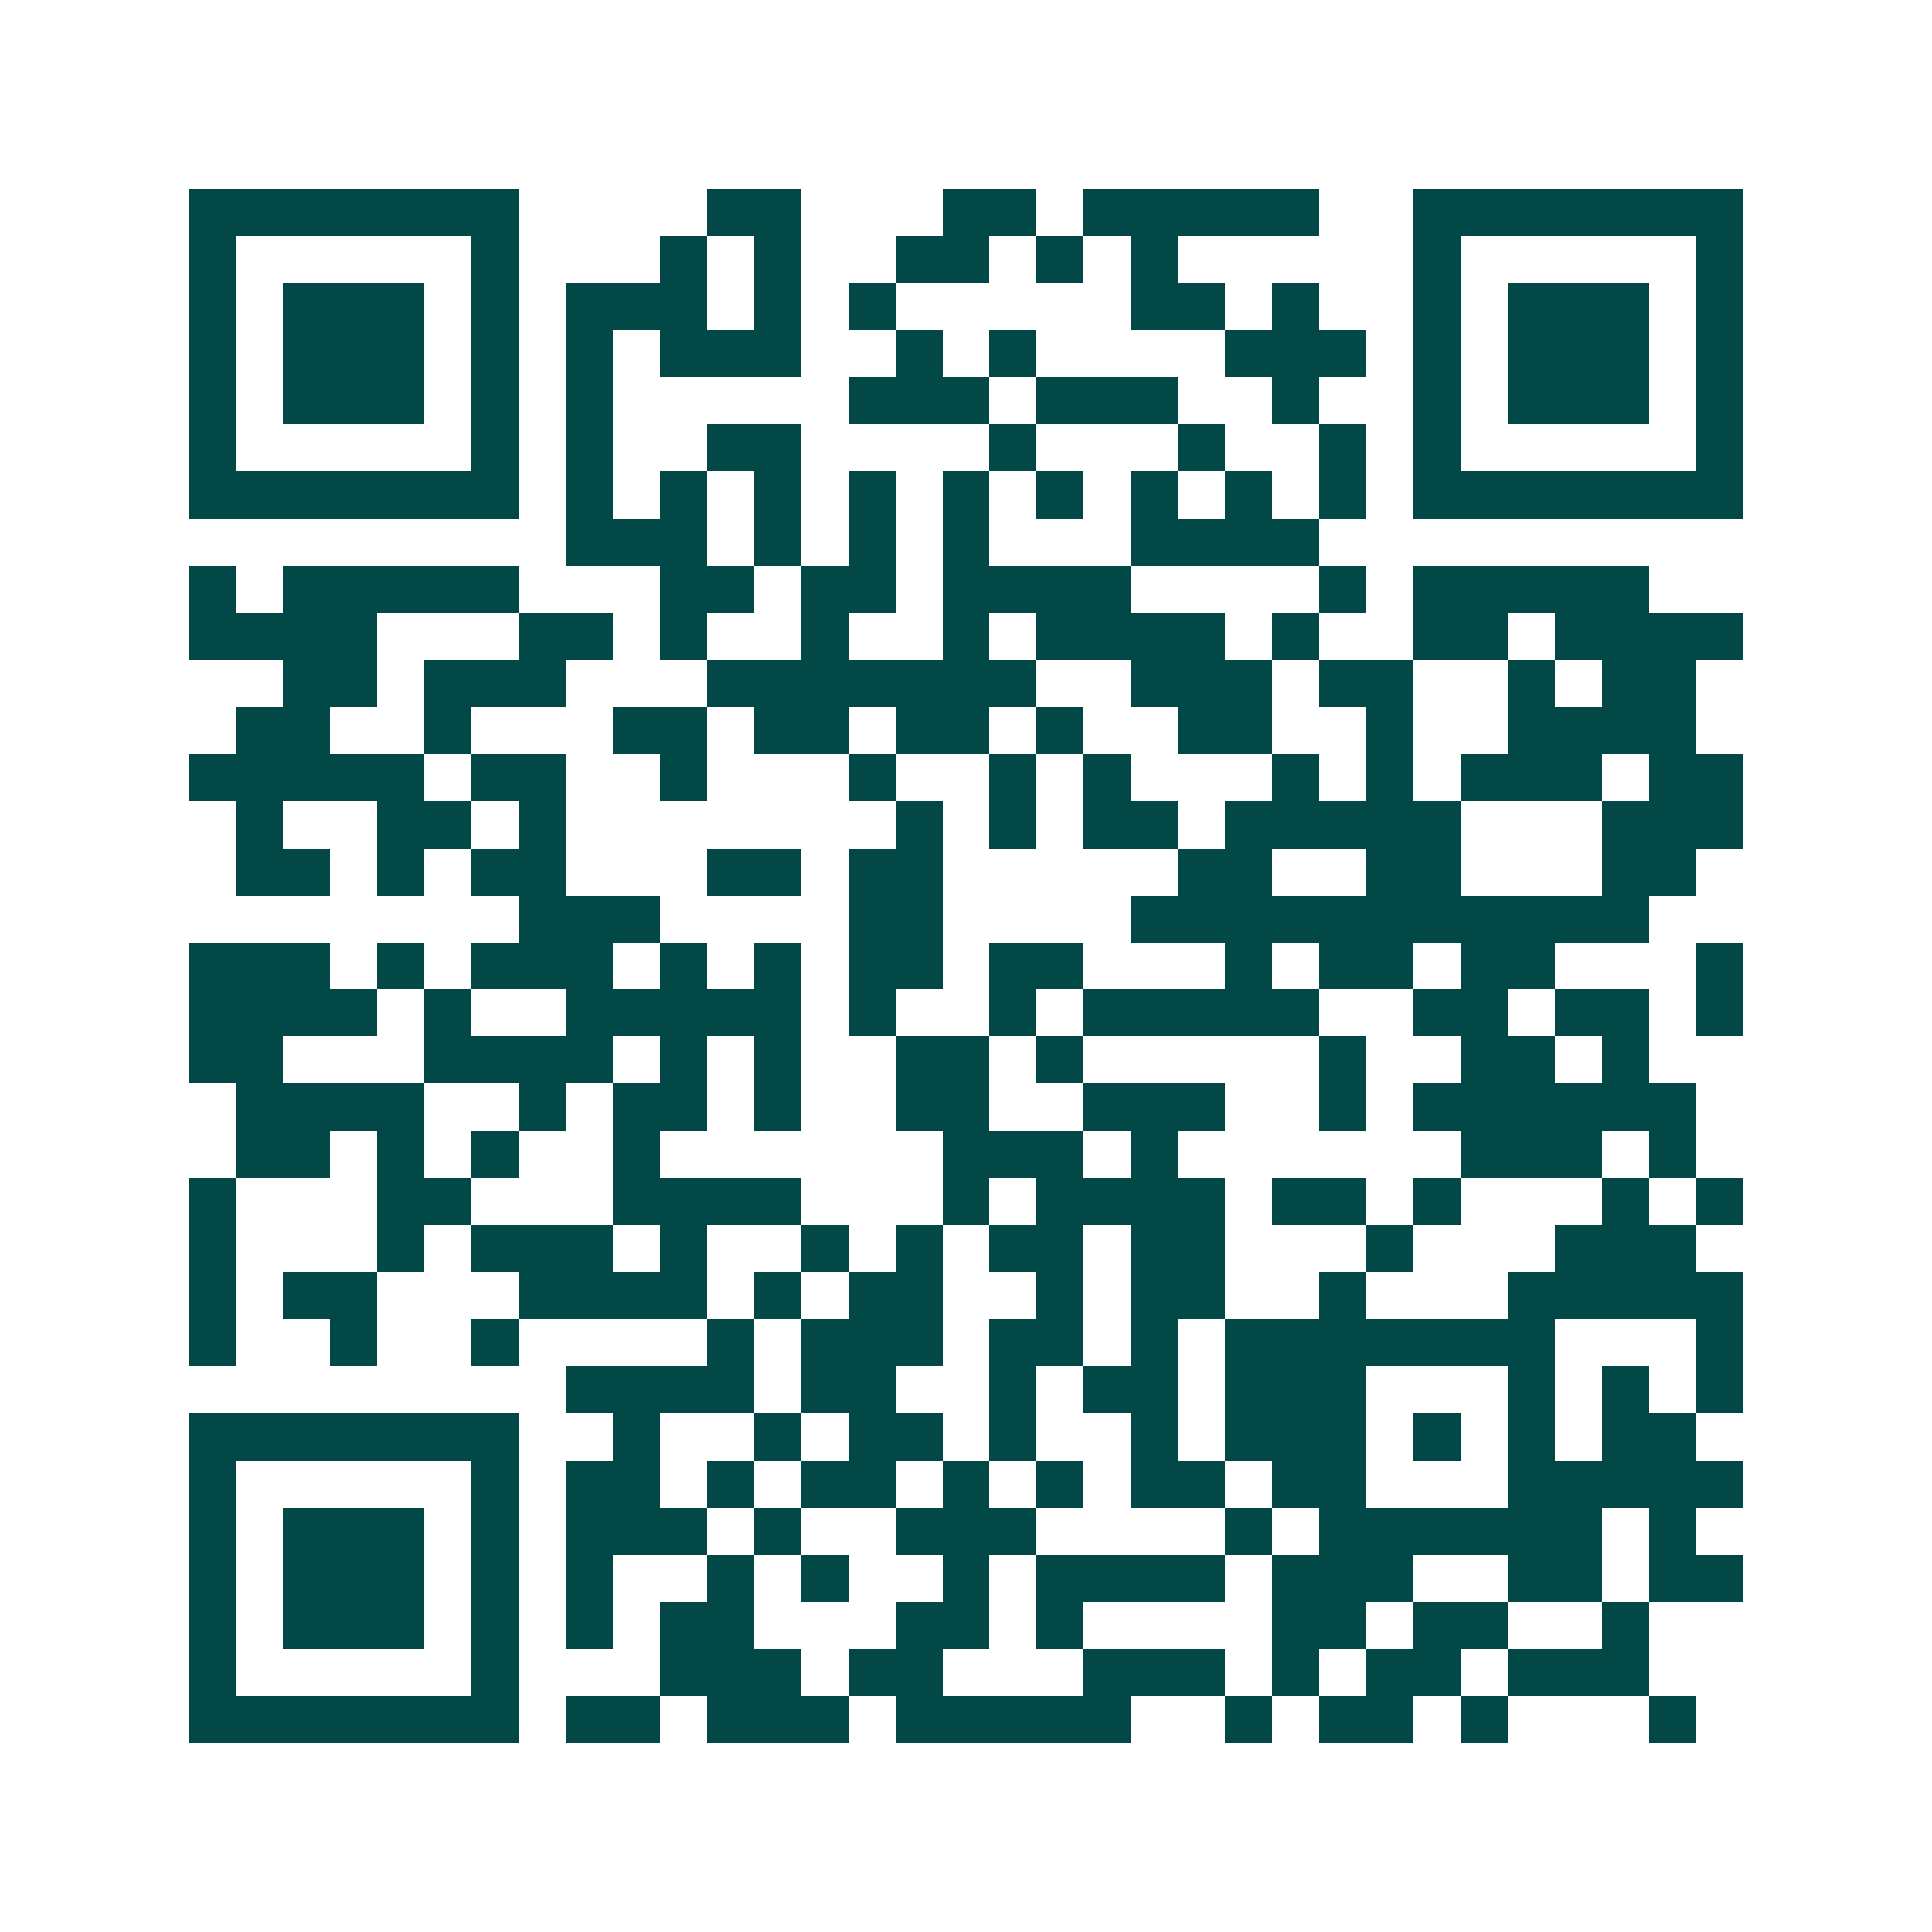 <svg xmlns="http://www.w3.org/2000/svg" width="200" height="200" viewBox="0 0 41 41" shape-rendering="crispEdges"><path fill="#ffffff" d="M0 0h41v41H0z"/><path stroke="#014847" d="M4 4.5h7m4 0h2m3 0h2m1 0h5m2 0h7M4 5.5h1m5 0h1m3 0h1m1 0h1m2 0h2m1 0h1m1 0h1m5 0h1m5 0h1M4 6.5h1m1 0h3m1 0h1m1 0h3m1 0h1m1 0h1m5 0h2m1 0h1m2 0h1m1 0h3m1 0h1M4 7.5h1m1 0h3m1 0h1m1 0h1m1 0h3m2 0h1m1 0h1m4 0h3m1 0h1m1 0h3m1 0h1M4 8.5h1m1 0h3m1 0h1m1 0h1m5 0h3m1 0h3m2 0h1m2 0h1m1 0h3m1 0h1M4 9.5h1m5 0h1m1 0h1m2 0h2m4 0h1m3 0h1m2 0h1m1 0h1m5 0h1M4 10.5h7m1 0h1m1 0h1m1 0h1m1 0h1m1 0h1m1 0h1m1 0h1m1 0h1m1 0h1m1 0h7M12 11.5h3m1 0h1m1 0h1m1 0h1m3 0h4M4 12.5h1m1 0h5m3 0h2m1 0h2m1 0h4m4 0h1m1 0h5M4 13.5h4m3 0h2m1 0h1m2 0h1m2 0h1m1 0h4m1 0h1m2 0h2m1 0h4M6 14.5h2m1 0h3m3 0h7m2 0h3m1 0h2m2 0h1m1 0h2M5 15.5h2m2 0h1m3 0h2m1 0h2m1 0h2m1 0h1m2 0h2m2 0h1m2 0h4M4 16.5h5m1 0h2m2 0h1m3 0h1m2 0h1m1 0h1m3 0h1m1 0h1m1 0h3m1 0h2M5 17.5h1m2 0h2m1 0h1m7 0h1m1 0h1m1 0h2m1 0h5m3 0h3M5 18.5h2m1 0h1m1 0h2m3 0h2m1 0h2m5 0h2m2 0h2m3 0h2M11 19.5h3m4 0h2m4 0h11M4 20.5h3m1 0h1m1 0h3m1 0h1m1 0h1m1 0h2m1 0h2m3 0h1m1 0h2m1 0h2m3 0h1M4 21.5h4m1 0h1m2 0h5m1 0h1m2 0h1m1 0h5m2 0h2m1 0h2m1 0h1M4 22.5h2m3 0h4m1 0h1m1 0h1m2 0h2m1 0h1m5 0h1m2 0h2m1 0h1M5 23.5h4m2 0h1m1 0h2m1 0h1m2 0h2m2 0h3m2 0h1m1 0h6M5 24.5h2m1 0h1m1 0h1m2 0h1m6 0h3m1 0h1m6 0h3m1 0h1M4 25.5h1m3 0h2m3 0h4m3 0h1m1 0h4m1 0h2m1 0h1m3 0h1m1 0h1M4 26.5h1m3 0h1m1 0h3m1 0h1m2 0h1m1 0h1m1 0h2m1 0h2m3 0h1m3 0h3M4 27.5h1m1 0h2m3 0h4m1 0h1m1 0h2m2 0h1m1 0h2m2 0h1m3 0h5M4 28.5h1m2 0h1m2 0h1m4 0h1m1 0h3m1 0h2m1 0h1m1 0h7m3 0h1M12 29.5h4m1 0h2m2 0h1m1 0h2m1 0h3m3 0h1m1 0h1m1 0h1M4 30.5h7m2 0h1m2 0h1m1 0h2m1 0h1m2 0h1m1 0h3m1 0h1m1 0h1m1 0h2M4 31.5h1m5 0h1m1 0h2m1 0h1m1 0h2m1 0h1m1 0h1m1 0h2m1 0h2m3 0h5M4 32.5h1m1 0h3m1 0h1m1 0h3m1 0h1m2 0h3m4 0h1m1 0h6m1 0h1M4 33.5h1m1 0h3m1 0h1m1 0h1m2 0h1m1 0h1m2 0h1m1 0h4m1 0h3m2 0h2m1 0h2M4 34.5h1m1 0h3m1 0h1m1 0h1m1 0h2m3 0h2m1 0h1m4 0h2m1 0h2m2 0h1M4 35.5h1m5 0h1m3 0h3m1 0h2m3 0h3m1 0h1m1 0h2m1 0h3M4 36.5h7m1 0h2m1 0h3m1 0h5m2 0h1m1 0h2m1 0h1m3 0h1"/></svg>
